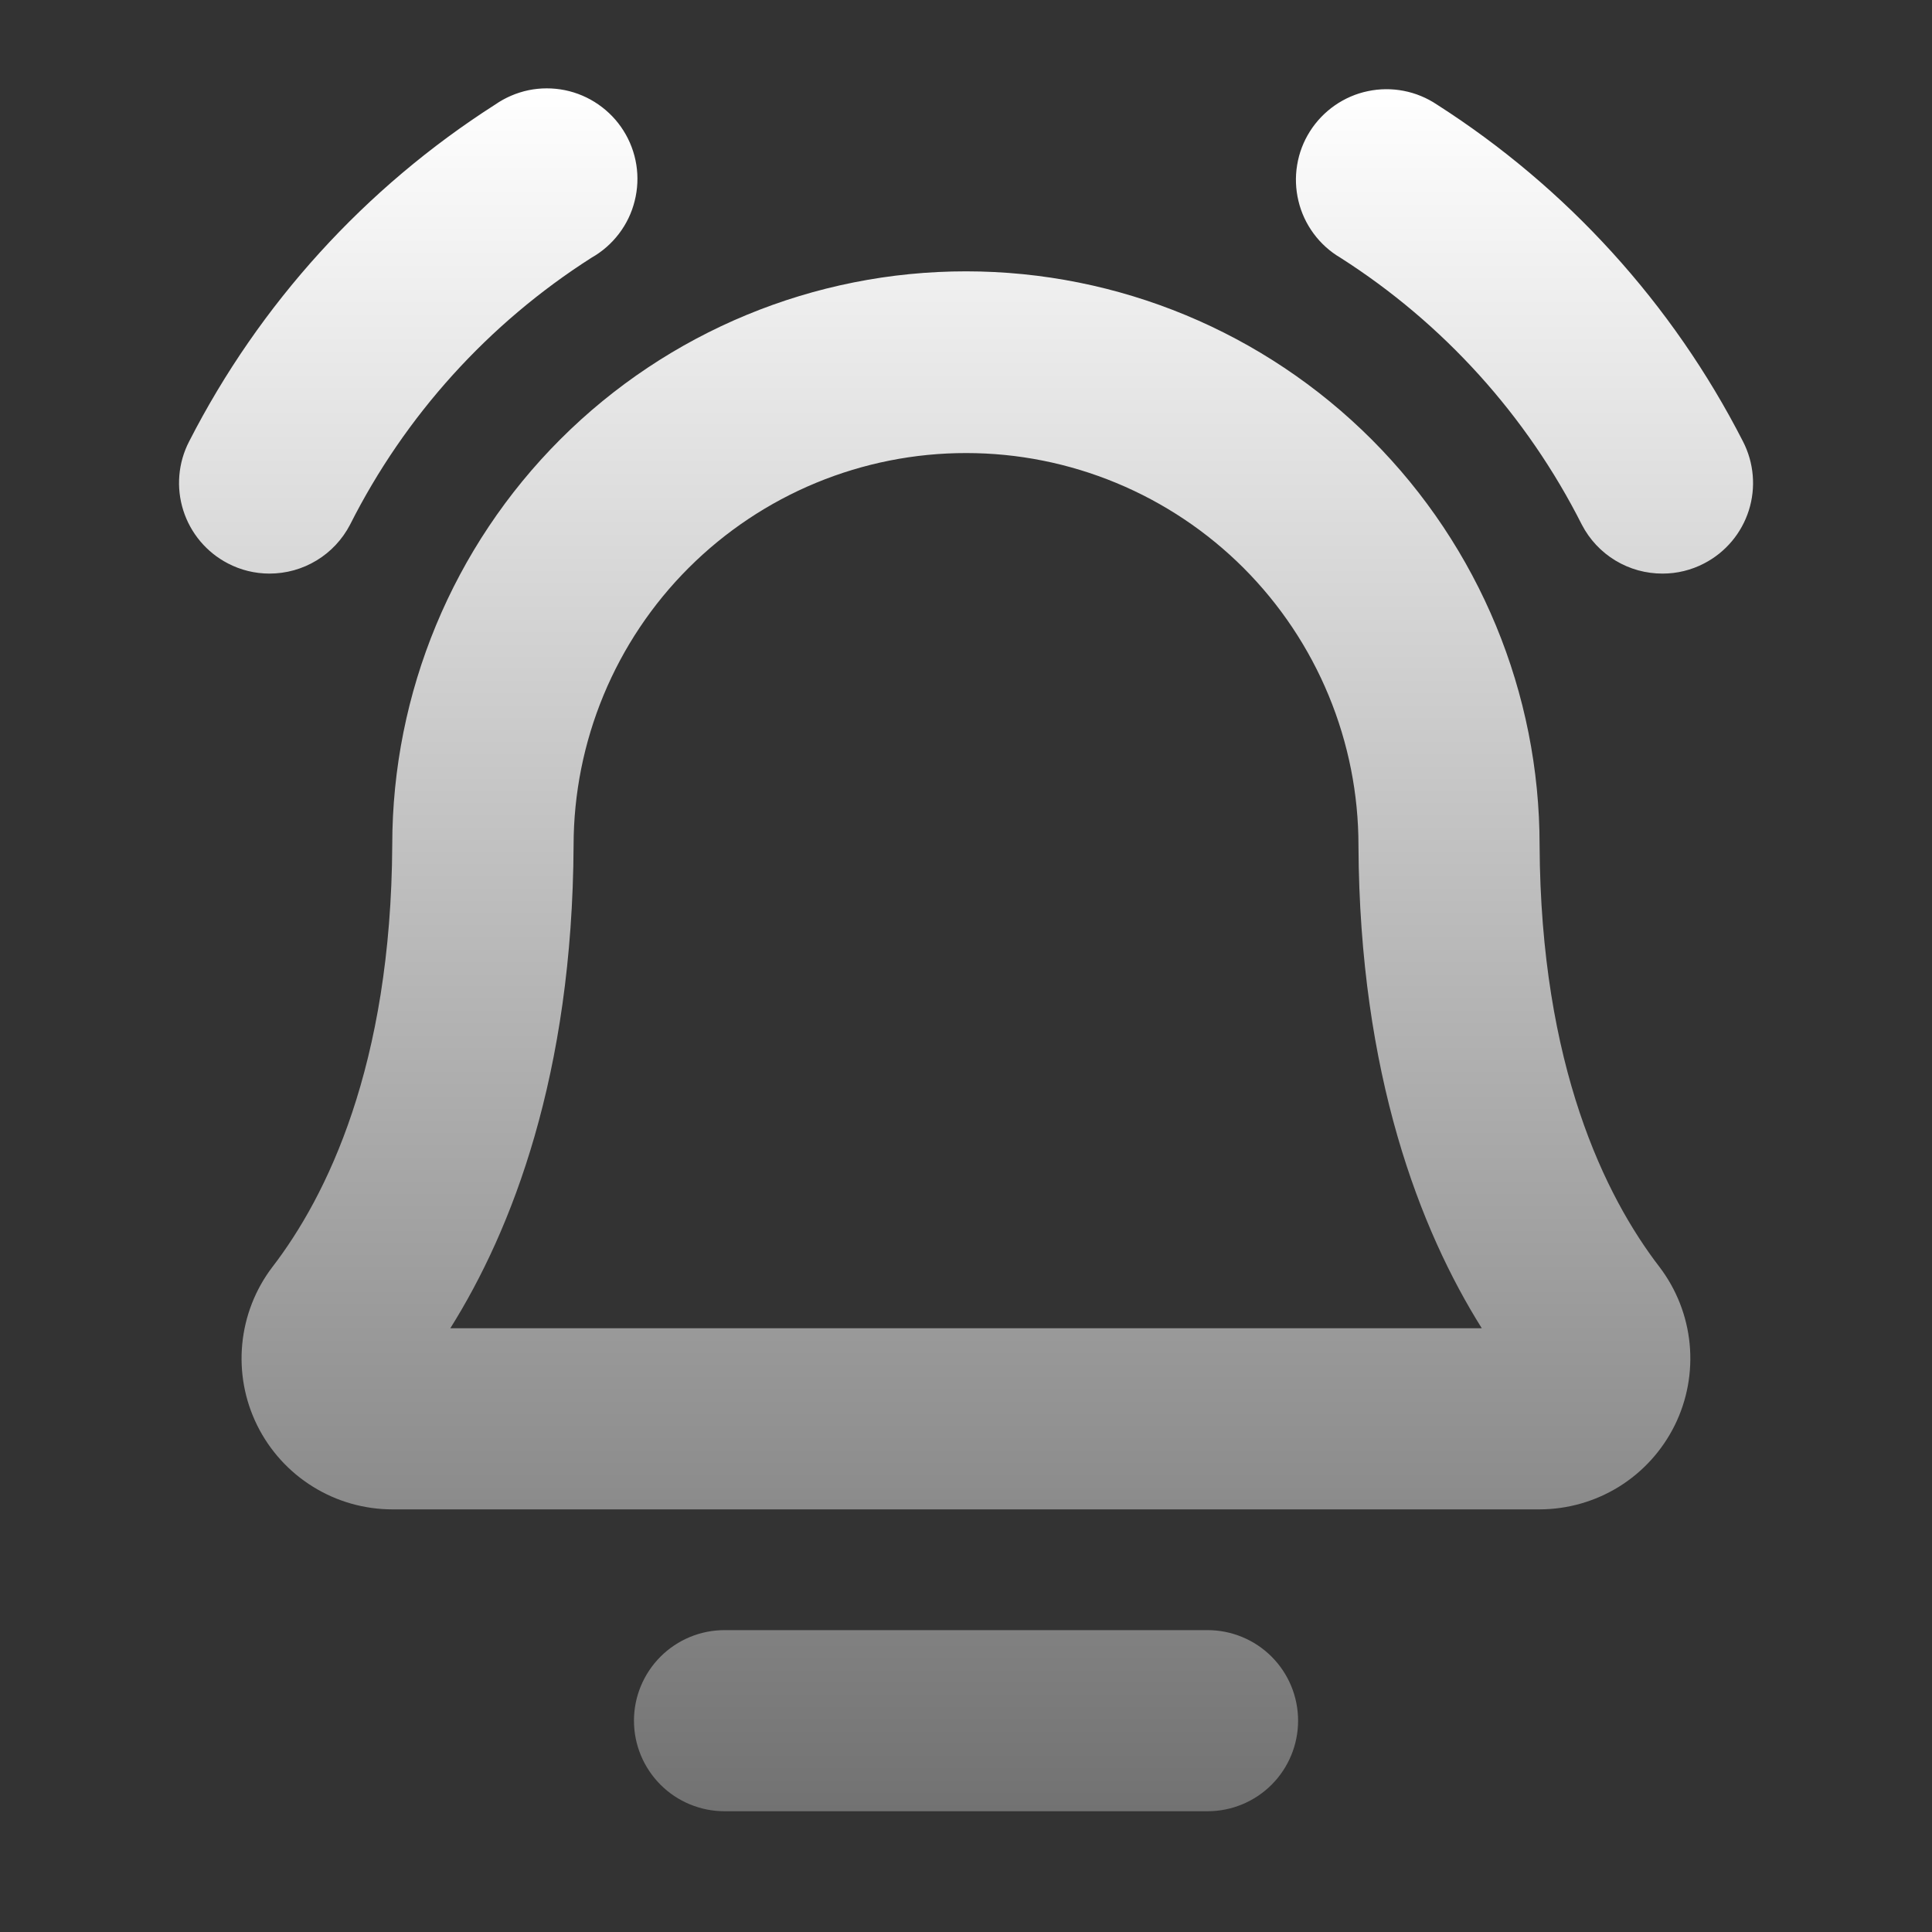 <svg width="36" height="36" viewBox="0 0 36 36" fill="none" xmlns="http://www.w3.org/2000/svg">
<rect x="0" y="0" width="36" height="36" fill="#333333" stroke="none"/>
<path d="M24.188 32.062C24.188 32.51 24.011 32.939 23.694 33.256C23.378 33.572 22.948 33.75 22.501 33.75H13.501C13.053 33.75 12.624 33.572 12.308 33.256C11.991 32.939 11.813 32.51 11.813 32.062C11.813 31.615 11.991 31.186 12.308 30.869C12.624 30.553 13.053 30.375 13.501 30.375H22.501C22.948 30.375 23.378 30.553 23.694 30.869C24.011 31.186 24.188 31.615 24.188 32.062ZM32.477 8.224C31.167 5.663 29.199 3.498 26.776 1.949C26.588 1.823 26.378 1.736 26.156 1.693C25.935 1.65 25.707 1.652 25.486 1.699C25.265 1.745 25.056 1.836 24.871 1.965C24.686 2.094 24.528 2.259 24.408 2.449C24.287 2.64 24.206 2.853 24.17 3.076C24.133 3.299 24.142 3.527 24.195 3.746C24.247 3.965 24.344 4.172 24.478 4.353C24.612 4.535 24.782 4.688 24.976 4.802C26.896 6.026 28.45 7.745 29.476 9.778C29.619 10.053 29.835 10.284 30.1 10.444C30.366 10.605 30.67 10.689 30.981 10.688C31.25 10.688 31.516 10.623 31.755 10.498C32.153 10.292 32.452 9.936 32.587 9.51C32.722 9.084 32.682 8.621 32.477 8.224ZM6.522 9.778C7.547 7.745 9.102 6.026 11.022 4.802C11.22 4.69 11.394 4.538 11.532 4.357C11.671 4.175 11.771 3.968 11.826 3.746C11.882 3.525 11.893 3.295 11.857 3.069C11.821 2.844 11.74 2.628 11.618 2.435C11.497 2.242 11.337 2.076 11.149 1.946C10.962 1.816 10.75 1.726 10.526 1.68C10.302 1.635 10.072 1.635 9.848 1.681C9.625 1.728 9.413 1.819 9.226 1.949C6.802 3.498 4.835 5.663 3.525 8.224C3.319 8.621 3.28 9.084 3.415 9.51C3.55 9.936 3.849 10.292 4.246 10.498C4.485 10.623 4.751 10.688 5.021 10.688C5.331 10.688 5.634 10.604 5.899 10.443C6.164 10.283 6.379 10.052 6.522 9.778ZM30.922 23.608C31.239 24.025 31.434 24.522 31.484 25.043C31.534 25.564 31.438 26.09 31.206 26.559C30.973 27.029 30.615 27.424 30.17 27.701C29.725 27.977 29.212 28.124 28.688 28.125H7.313C6.789 28.125 6.276 27.979 5.83 27.702C5.385 27.426 5.026 27.031 4.793 26.561C4.56 26.091 4.464 25.566 4.514 25.044C4.564 24.523 4.758 24.025 5.076 23.608C6.084 22.296 7.288 19.865 7.309 15.742C7.31 12.906 8.438 10.188 10.443 8.184C12.448 6.18 15.168 5.055 18.003 5.056C20.838 5.057 23.556 6.185 25.56 8.19C27.564 10.196 28.689 12.915 28.688 15.75C28.709 19.865 29.913 22.296 30.922 23.608ZM27.611 24.75C26.464 22.922 25.334 20.029 25.313 15.758C25.314 14.798 25.125 13.847 24.758 12.96C24.391 12.072 23.853 11.266 23.175 10.586C22.496 9.907 21.69 9.368 20.803 9C19.916 8.632 18.965 8.442 18.005 8.442C17.045 8.441 16.094 8.63 15.206 8.997C14.319 9.364 13.513 9.902 12.833 10.581C12.154 11.259 11.615 12.065 11.247 12.952C10.879 13.839 10.689 14.79 10.688 15.75C10.667 20.028 9.538 22.922 8.391 24.75H27.611Z" fill="url(#paint0_linear_807_102299)"/>
<defs>
<linearGradient id="paint0_linear_807_102299" x1="18.001" y1="1.646" x2="18.001" y2="33.75" gradientUnits="userSpaceOnUse">
<stop stop-color="white"/>
<stop offset="1" stop-color="#727272"/>
</linearGradient>
</defs>
</svg>
